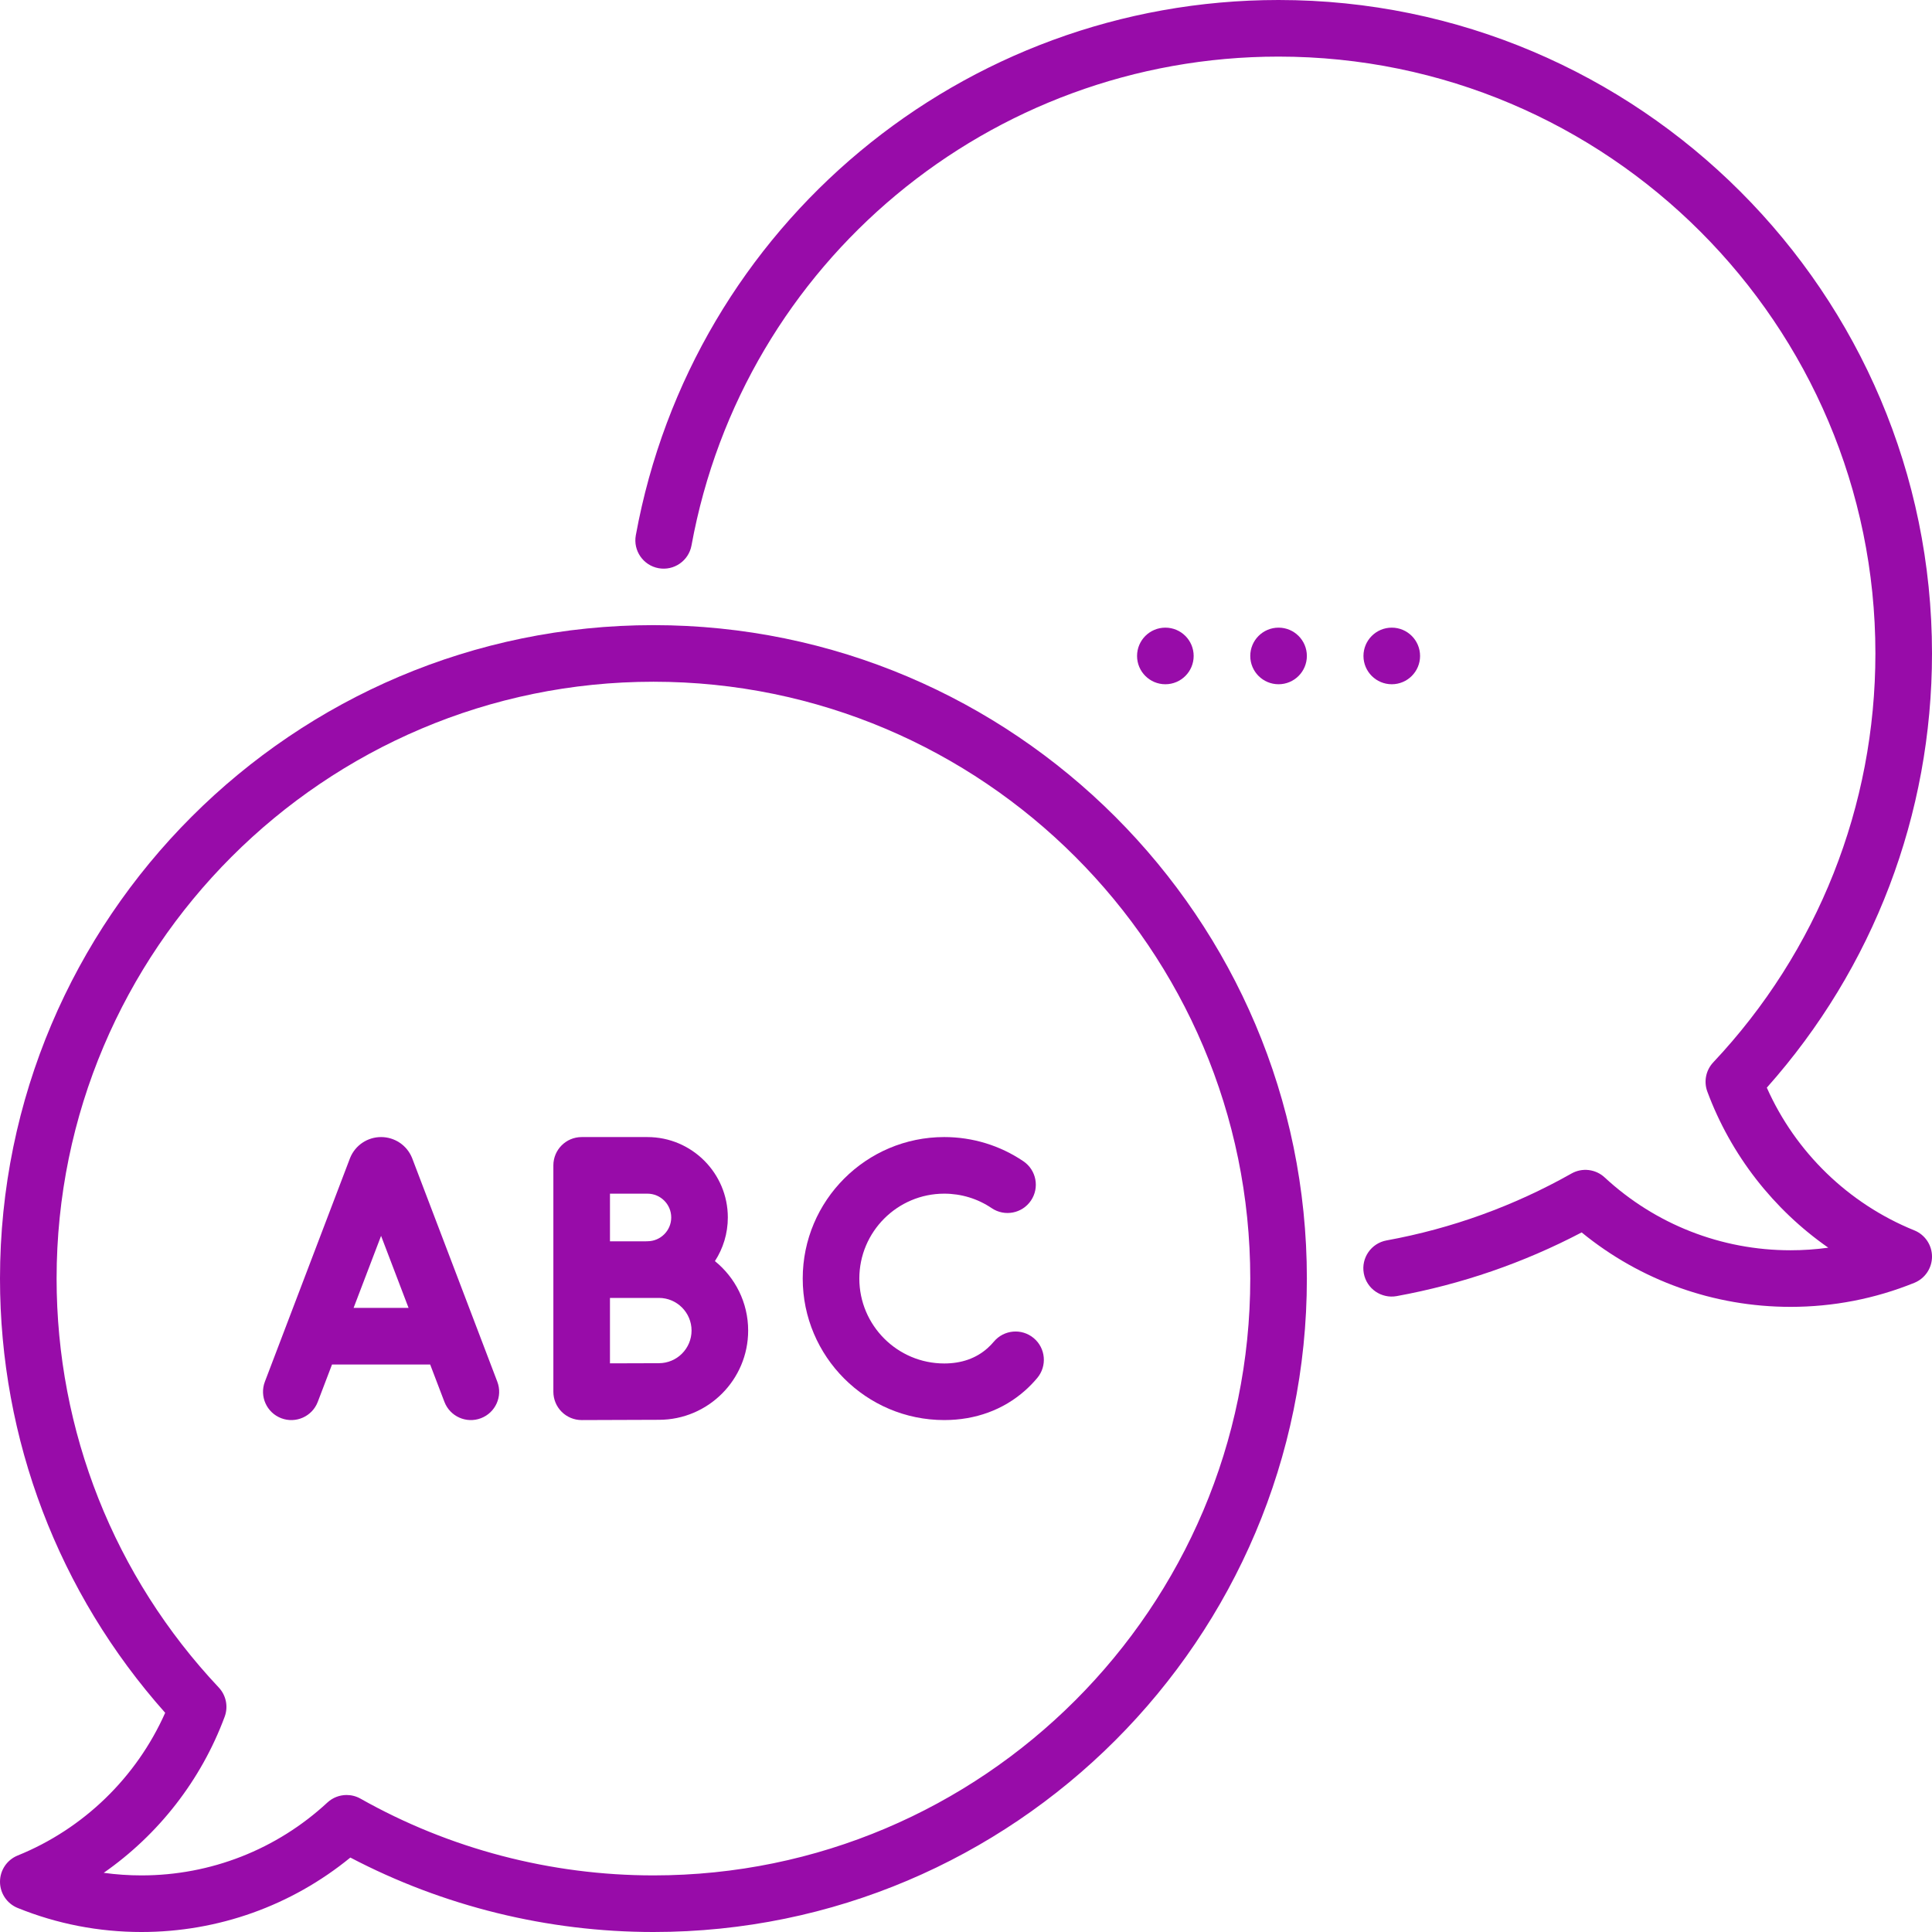 <?xml version="1.0" encoding="UTF-8"?> <svg xmlns="http://www.w3.org/2000/svg" xmlns:xlink="http://www.w3.org/1999/xlink" xmlns:svgjs="http://svgjs.com/svgjs" width="512" height="512" x="0" y="0" viewBox="0 0 512 512" style="enable-background:new 0 0 512 512" xml:space="preserve" class=""> <g> <g xmlns="http://www.w3.org/2000/svg"> <circle cx="338.833" cy="173.833" r="7.5" fill="#980ca9" data-original="#000000" style="" class=""></circle> <circle cx="368.833" cy="173.833" r="7.5" fill="#980ca9" data-original="#000000" style="" class=""></circle> <circle cx="308.833" cy="173.833" r="7.5" fill="#980ca9" data-original="#000000" style="" class=""></circle> <path d="m507.314 326.06c-17.447-7.063-31.485-20.707-39.089-37.819 28.265-31.746 43.775-72.419 43.775-115.074 0-95.484-77.683-173.167-173.167-173.167-83.68 0-155.315 59.658-170.334 141.853-.744 4.075 1.955 7.981 6.03 8.726 4.068.742 7.98-1.956 8.726-6.03 13.716-75.066 79.145-129.549 155.578-129.549 87.214 0 158.167 70.954 158.167 158.167 0 40.438-15.26 78.924-42.97 108.368-1.953 2.076-2.562 5.08-1.569 7.751 6.252 16.833 17.537 31.239 32.053 41.363-3.298.456-6.64.684-10.014.684-18.324 0-35.817-6.857-49.256-19.309-2.393-2.217-5.944-2.634-8.784-1.03-15.263 8.615-31.751 14.581-49.009 17.731-4.075.744-6.775 4.65-6.031 8.725.743 4.076 4.654 6.771 8.725 6.031 17.154-3.131 33.617-8.803 49.011-16.878 15.6 12.76 35.05 19.729 55.345 19.729 11.335 0 22.376-2.143 32.814-6.37 2.832-1.146 4.686-3.896 4.686-6.952-.001-3.053-1.855-5.803-4.687-6.95z" fill="#980ca9" data-original="#000000" style="" class=""></path> <path d="m189.459 334.21c2.165-3.334 3.423-7.308 3.423-11.57 0-11.748-9.558-21.306-21.306-21.306h-17.429c-4.143 0-7.5 3.358-7.5 7.5v60c0 1.995.795 3.908 2.208 5.315 1.406 1.4 3.309 2.185 5.292 2.185.033 0 16.056-.071 20.472-.071 13.041 0 23.65-10.609 23.65-23.65.001-7.426-3.44-14.064-8.81-18.403zm-27.811-17.876h9.929c3.477 0 6.306 2.829 6.306 6.306s-2.829 6.306-6.306 6.306c-.166 0-.332.005-.495.016h-9.434zm12.971 44.928c-2.388 0-8.158.021-12.972.04v-17.34h12.972c4.77 0 8.65 3.88 8.65 8.65.001 4.77-3.88 8.65-8.65 8.65z" fill="#980ca9" data-original="#000000" style="" class=""></path> <path d="m109.257 307.01c-.021-.056-.043-.112-.066-.168-1.365-3.341-4.591-5.503-8.201-5.508-3.61.004-6.836 2.167-8.201 5.508-.023.056-.045.112-.066.168l-22.53 59.155c-1.475 3.871.469 8.204 4.339 9.678 3.87 1.472 8.204-.467 9.679-4.339l3.777-9.902h26.006l3.777 9.902c1.475 3.872 5.809 5.812 9.679 4.339 3.87-1.474 5.813-5.808 4.339-9.678zm-15.549 39.591 7.281-19.086 7.281 19.086z" fill="#980ca9" data-original="#000000" style="" class=""></path> <path d="m273.954 354.62c-3.174-2.663-7.904-2.249-10.566.924-.523.623-1.088 1.206-1.679 1.732-3.022 2.692-6.884 4.057-11.477 4.057-12.406 0-22.5-10.093-22.5-22.5s10.094-22.5 22.5-22.5c4.51 0 8.858 1.327 12.575 3.838 3.433 2.319 8.095 1.416 10.413-2.016s1.416-8.095-2.017-10.414c-6.205-4.192-13.458-6.409-20.972-6.409-20.678 0-37.5 16.822-37.5 37.5s16.822 37.5 37.5 37.5c8.265 0 15.684-2.717 21.454-7.857 1.131-1.007 2.204-2.115 3.191-3.291 2.665-3.171 2.251-7.902-.922-10.564z" fill="#980ca9" data-original="#000000" style="" class=""></path> <path d="m173.167 165.667c-95.484 0-173.167 77.682-173.167 173.166 0 42.656 15.51 83.329 43.775 115.075-7.604 17.112-21.644 30.756-39.09 37.819-2.831 1.147-4.685 3.896-4.685 6.952 0 3.055 1.854 5.805 4.686 6.952 10.438 4.226 21.479 6.369 32.814 6.369 20.295 0 39.744-6.969 55.346-19.73 24.661 12.922 52.316 19.73 80.321 19.73 95.484 0 173.166-77.683 173.166-173.167s-77.682-173.166-173.166-173.166zm0 331.333c-27.212 0-54.056-7.033-77.627-20.338-1.152-.651-2.423-.969-3.685-.969-1.847 0-3.678.682-5.099 1.999-13.44 12.451-30.933 19.308-49.256 19.308-3.374 0-6.716-.229-10.014-.684 14.516-10.125 25.801-24.531 32.053-41.363.993-2.672.385-5.676-1.568-7.751-27.71-29.445-42.971-67.931-42.971-108.369 0-87.213 70.953-158.167 158.167-158.167 87.213 0 158.166 70.953 158.166 158.167s-70.953 158.167-158.166 158.167z" fill="#980ca9" data-original="#000000" style="" class=""></path> </g> </g> </svg> 